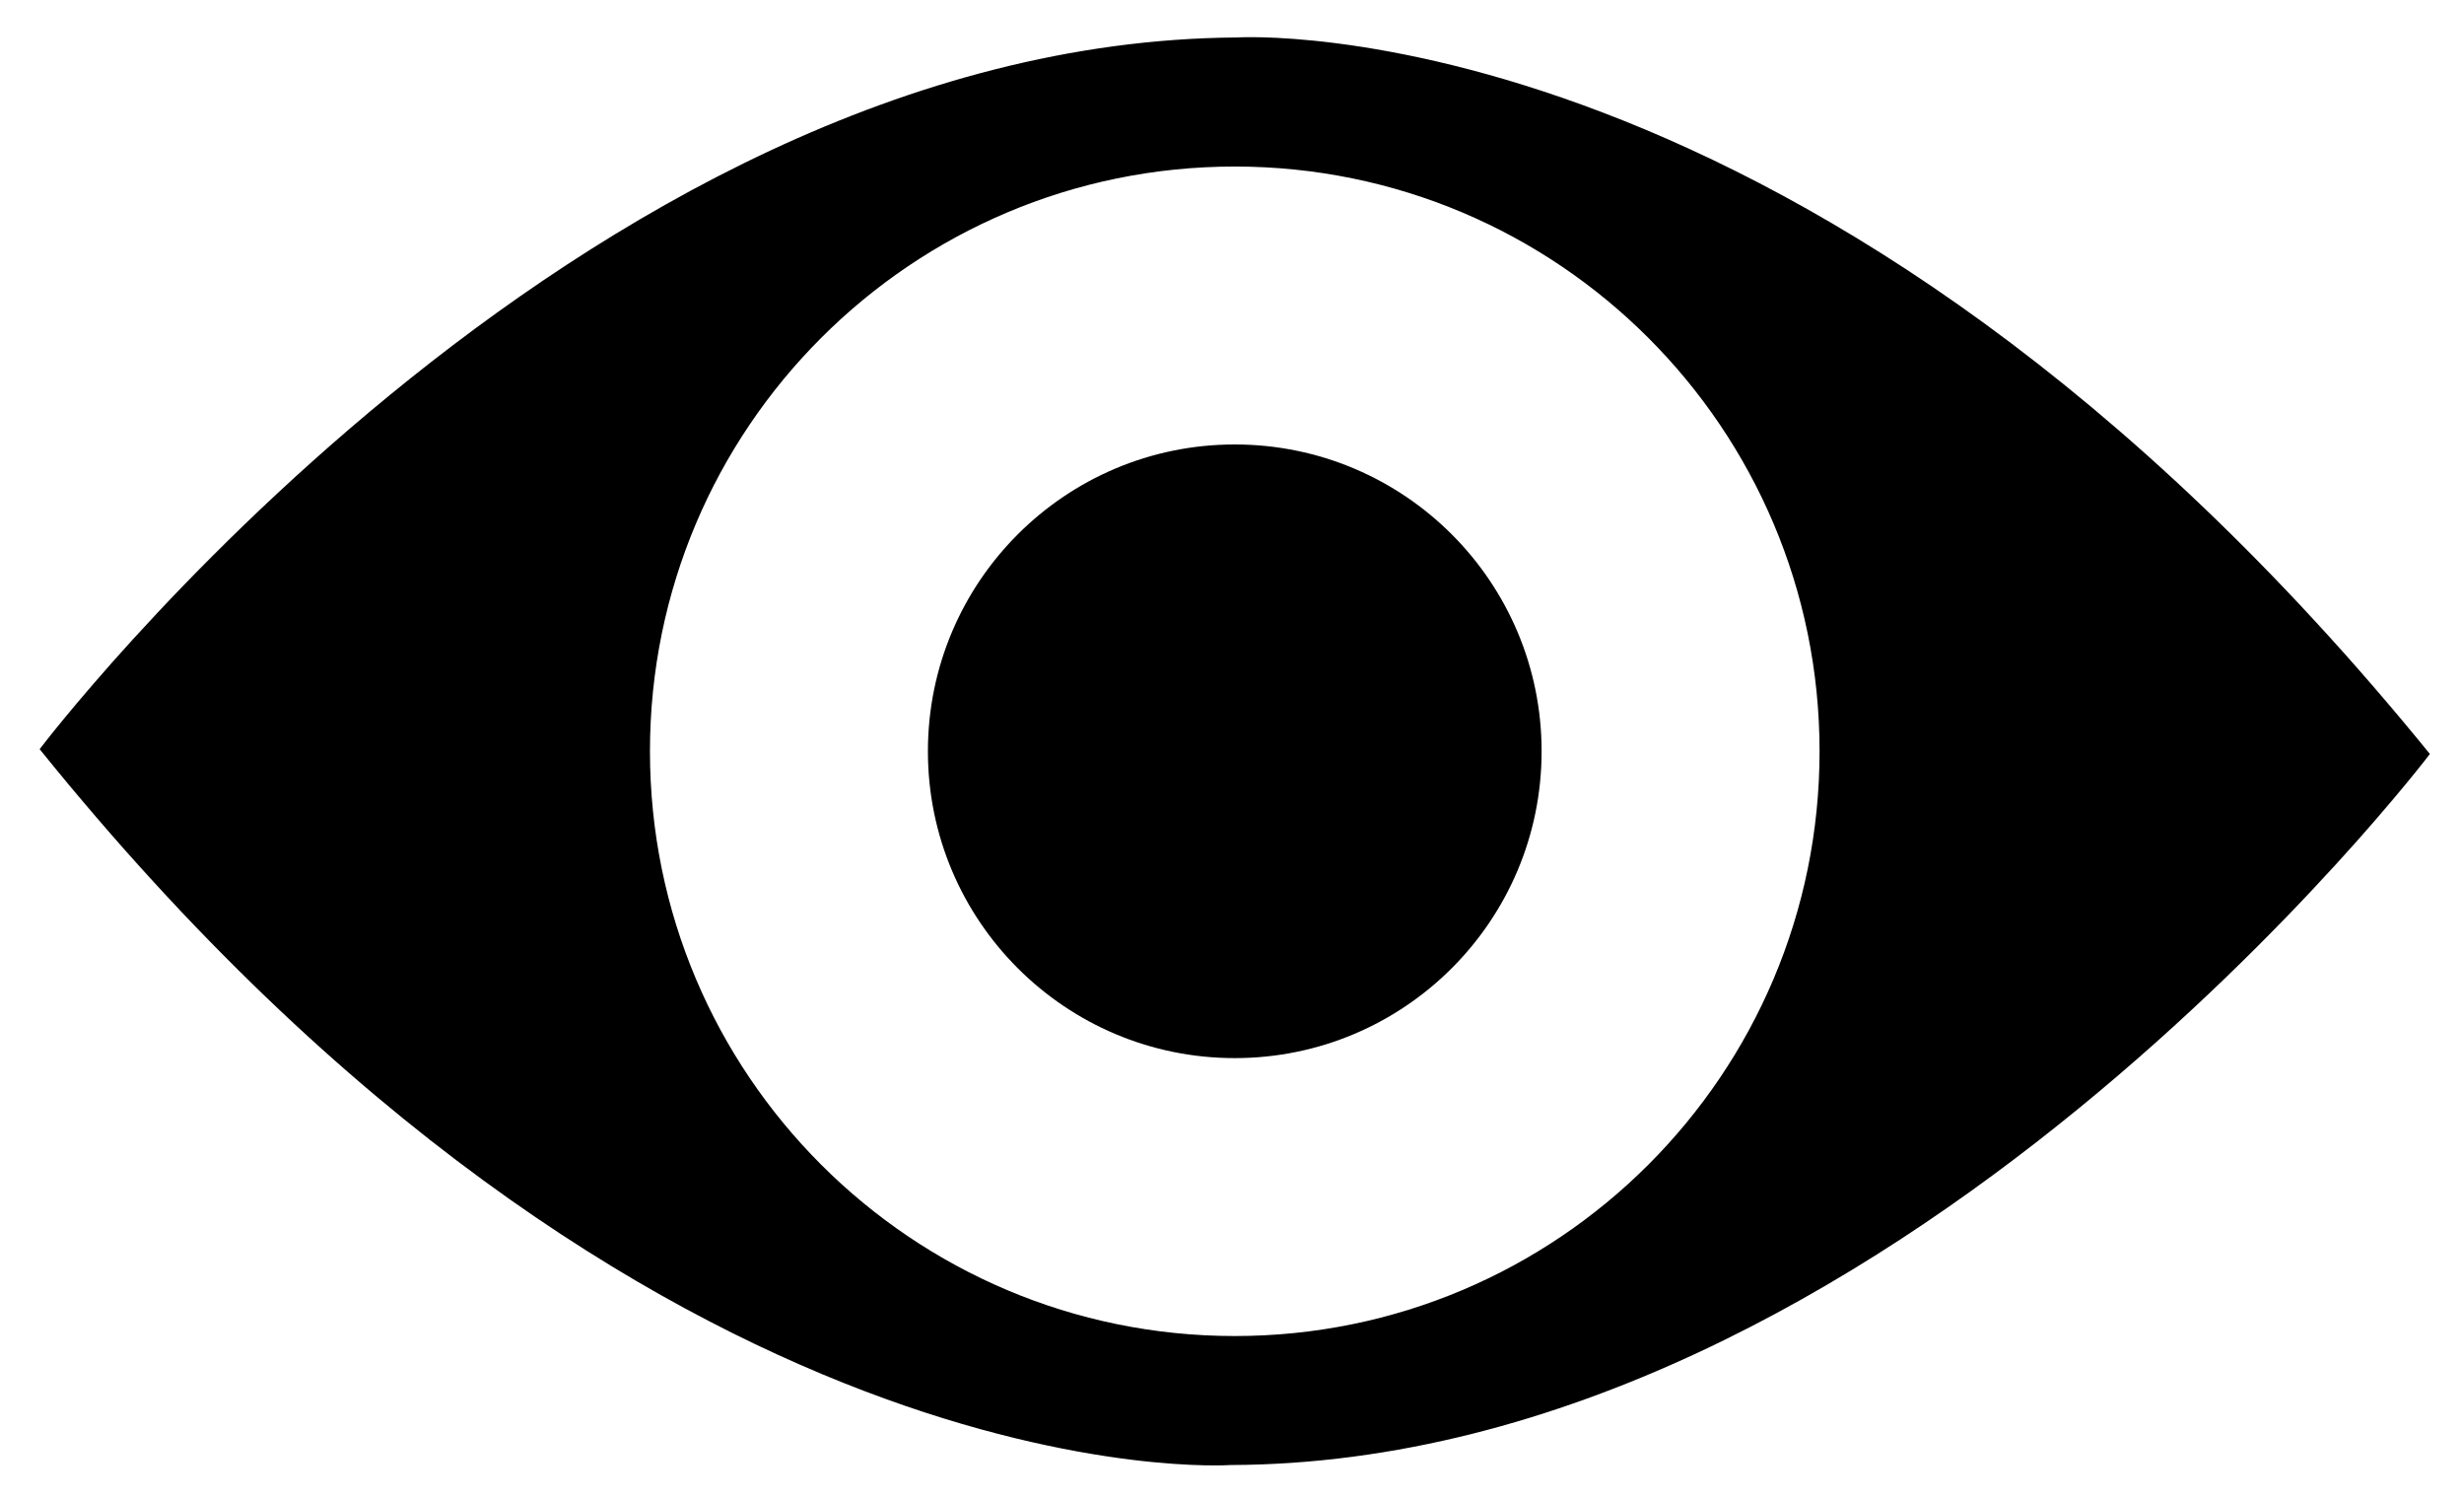 <?xml version="1.0" encoding="UTF-8"?>
<svg id="_Ñëîé_1" data-name="Ñëîé_1" xmlns="http://www.w3.org/2000/svg" viewBox="0 0 2732.94 1660.6">
  <path d="M1371.42,41.58C637.31,46.61,43.99,831,43.99,831c677.11,839.57,1320.88,794.07,1320.88,794.07,734.12-2.45,1330.22-788.73,1330.22-788.73C2015.02-.85,1371.42,41.58,1371.42,41.58ZM1369.53,1481.99c-358.23,0-648.63-290.4-648.63-648.63S1011.3,184.73,1369.53,184.73s648.63,290.4,648.63,648.63-290.4,648.63-648.63,648.63Z"/>
  <circle cx="1369.53" cy="833.36" r="340.34"/>
</svg>